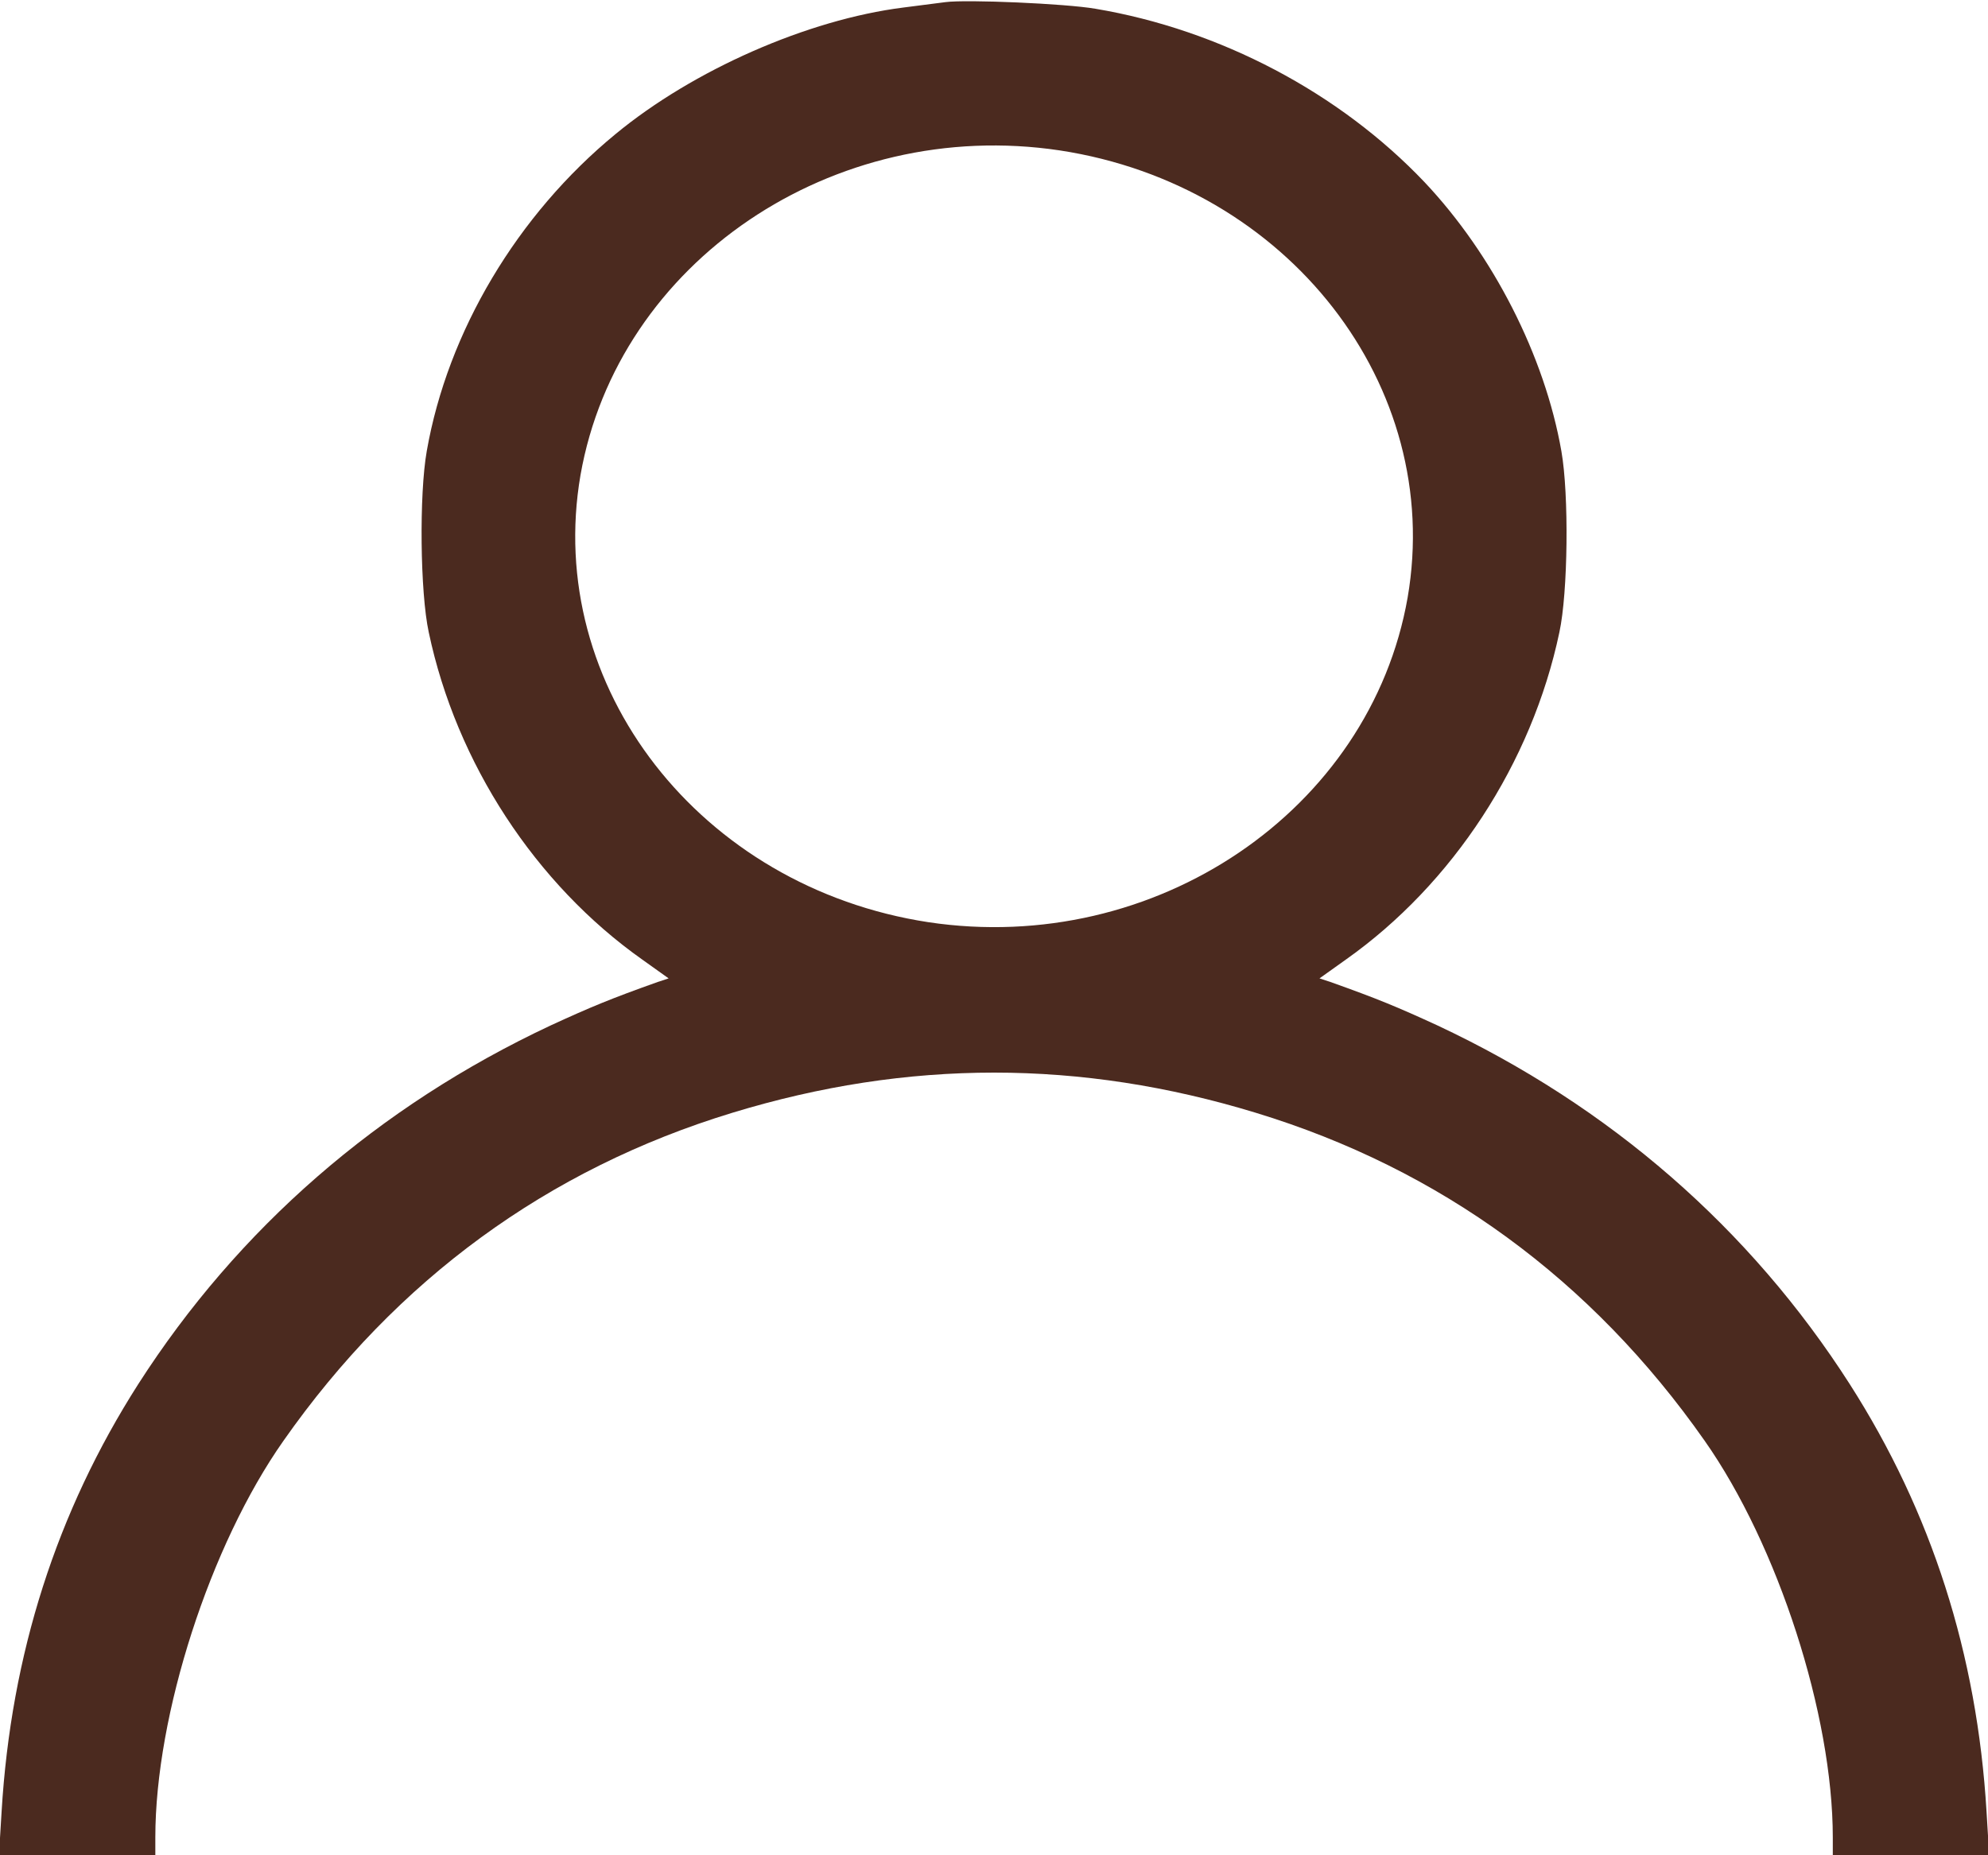 <svg width="15" height="14" viewBox="0 0 15 14" fill="none" xmlns="http://www.w3.org/2000/svg">
<g clip-path="url(#clip0_44_3167)">
<path d="M7.134 0.016C7.087 0.022 6.944 0.041 6.815 0.057C6.094 0.148 5.23 0.528 4.644 1.012C3.903 1.621 3.378 2.502 3.22 3.404C3.162 3.732 3.17 4.471 3.235 4.771C3.443 5.759 4.041 6.672 4.846 7.241L5.045 7.383L4.963 7.41C4.609 7.536 4.457 7.599 4.155 7.738C2.854 8.348 1.796 9.27 1.043 10.445C0.428 11.408 0.083 12.482 0.012 13.672L-0.008 14H0.581H1.172V13.866C1.172 12.939 1.585 11.659 2.139 10.872C2.992 9.655 4.134 8.821 5.526 8.397C6.85 7.993 8.151 7.993 9.475 8.397C10.867 8.821 12.009 9.655 12.862 10.872C13.415 11.659 13.829 12.939 13.829 13.866V14H14.42H15.009L14.989 13.672C14.918 12.482 14.573 11.408 13.957 10.445C13.205 9.27 12.147 8.348 10.846 7.738C10.544 7.599 10.392 7.536 10.038 7.41L9.956 7.383L10.155 7.241C10.96 6.672 11.558 5.759 11.766 4.771C11.831 4.471 11.839 3.732 11.781 3.404C11.655 2.685 11.265 1.922 10.749 1.375C10.108 0.7 9.206 0.224 8.265 0.066C8.04 0.027 7.292 -0.005 7.134 0.016ZM7.996 1.135C9.718 1.397 10.896 2.912 10.621 4.509C10.339 6.117 8.716 7.216 7.005 6.959C5.283 6.696 4.105 5.182 4.38 3.585C4.662 1.977 6.285 0.878 7.996 1.135Z" fill="#4B2A1F"/>
</g>
<defs>
<clipPath id="clip0_44_3167">
<rect width="15" height="14" fill="white"/>
</clipPath>
</defs>
</svg>
